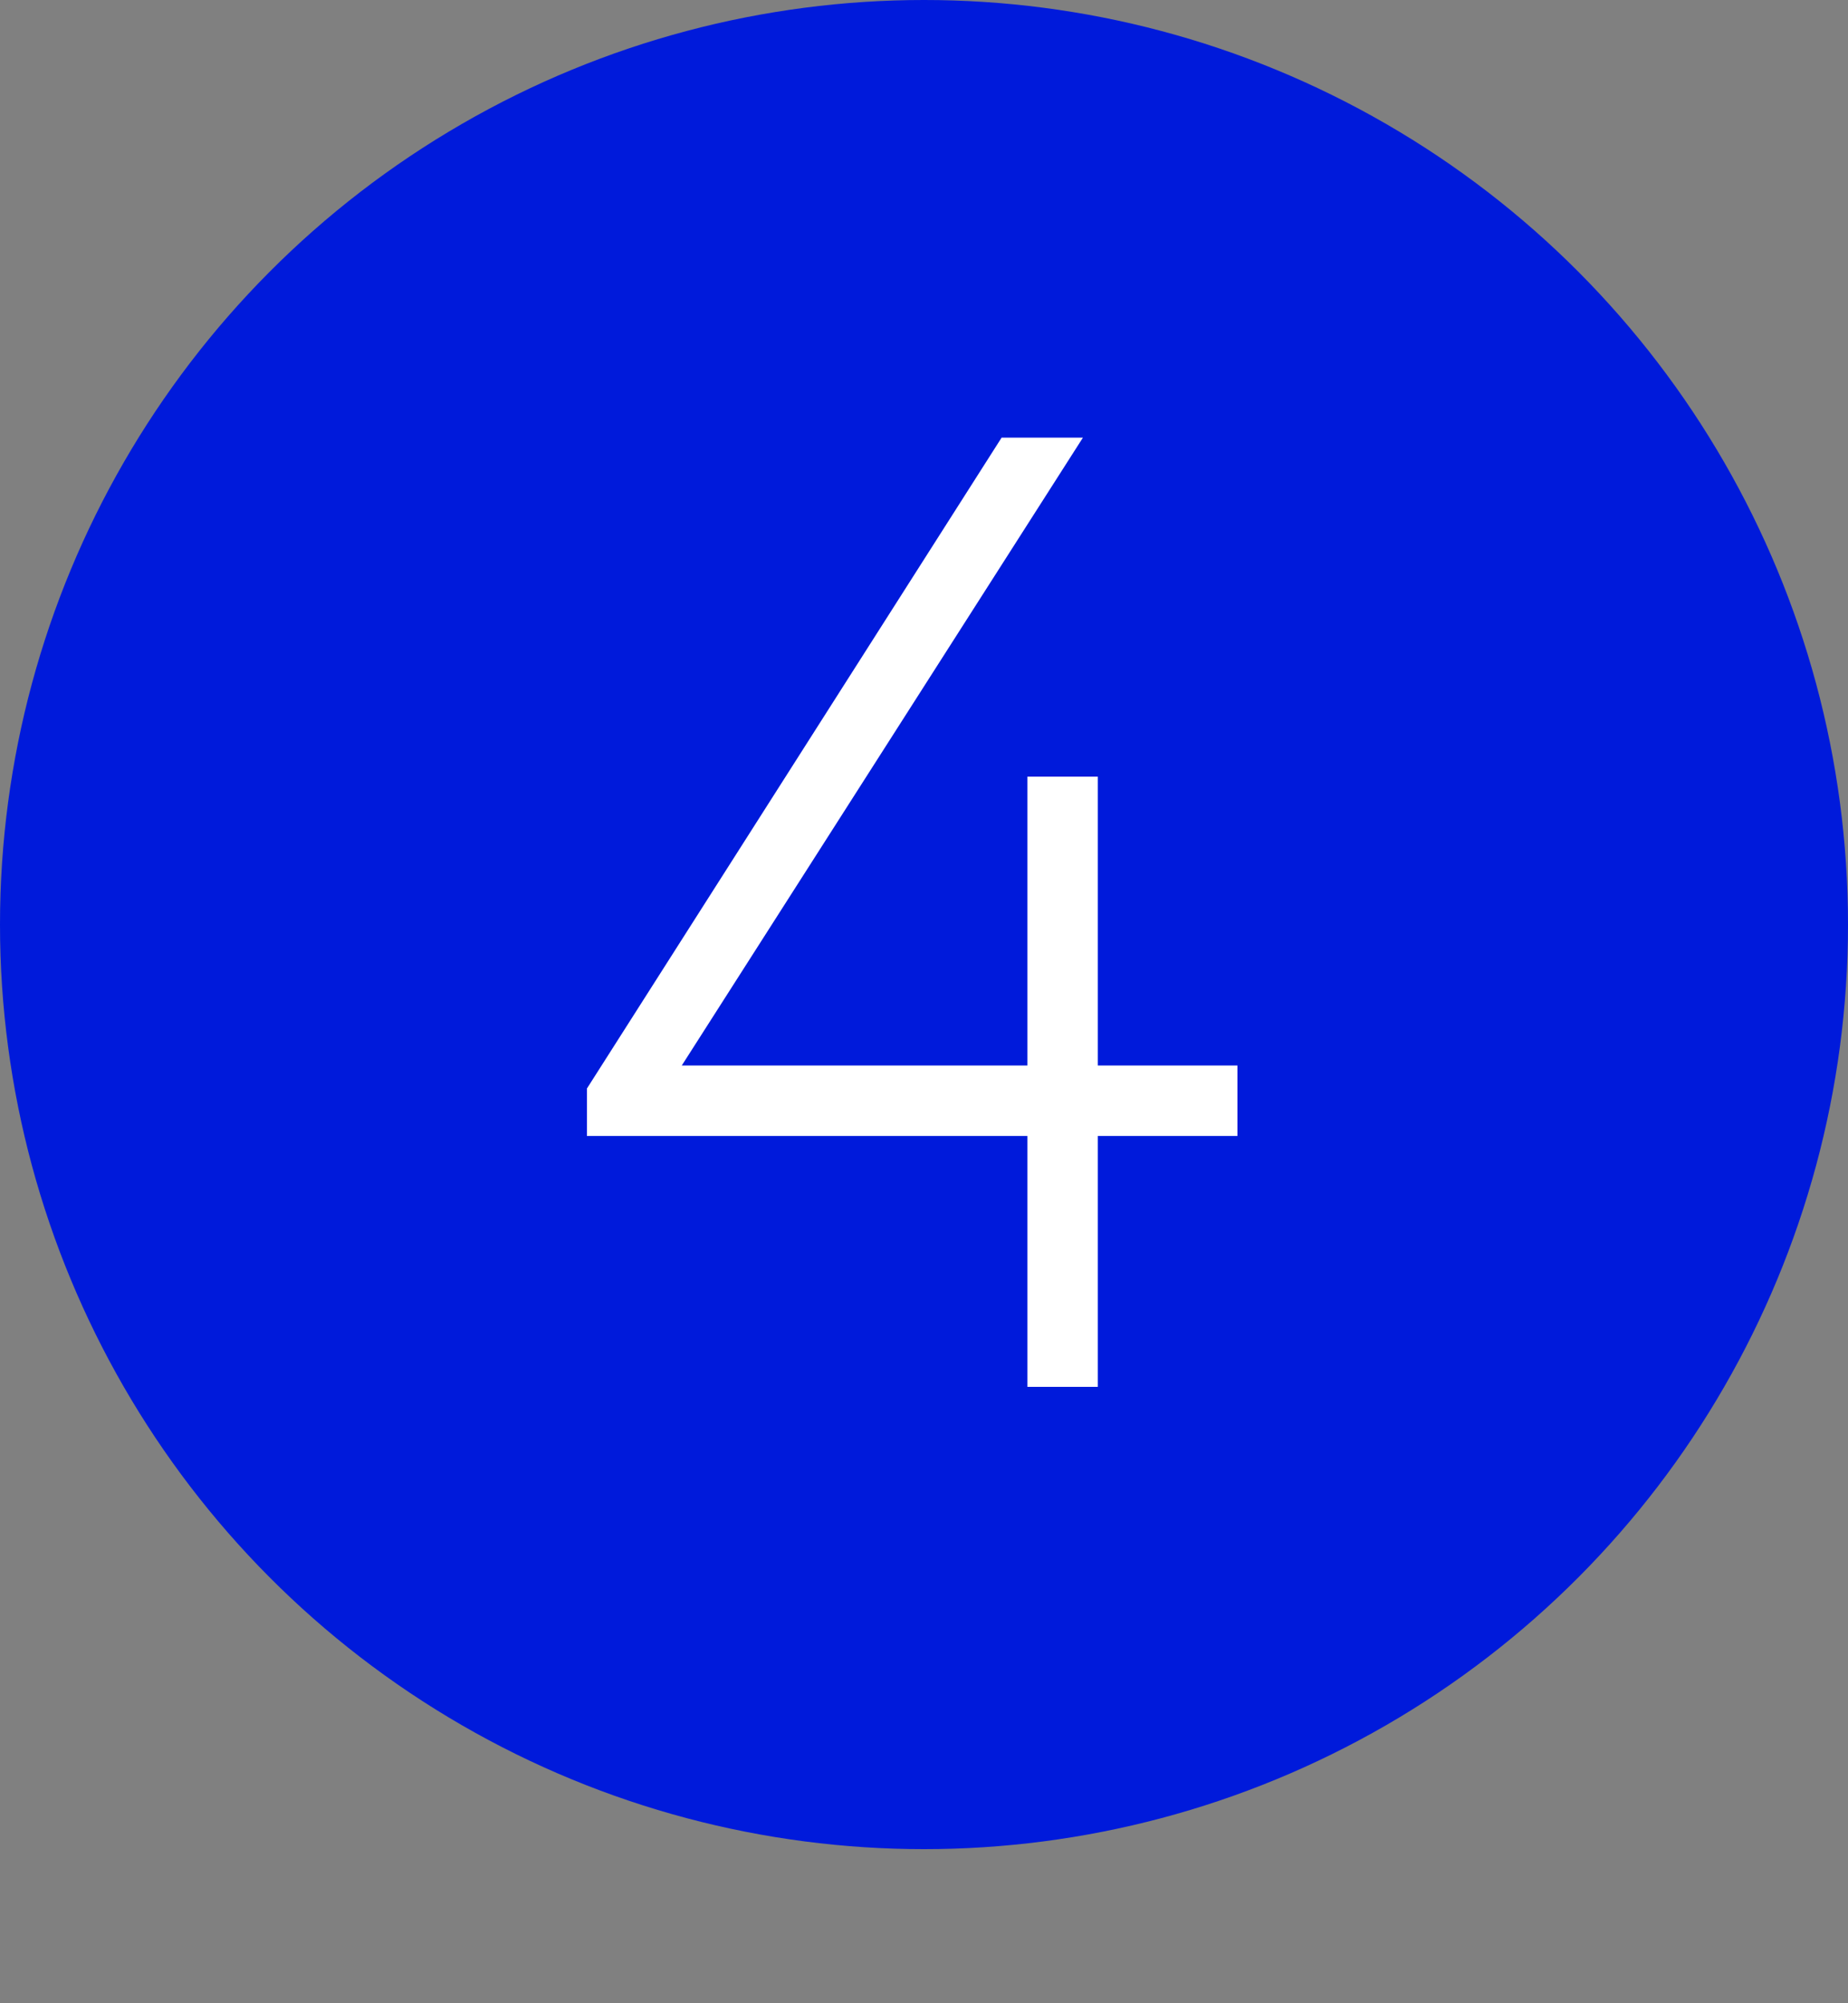 <?xml version="1.0" encoding="UTF-8"?> <svg xmlns="http://www.w3.org/2000/svg" width="60" height="65" viewBox="0 0 60 65" fill="none"><rect x="0" y="0" width="60" height="65" fill="#808080" stroke="none"/> <circle cx="30" cy="30" r="30" fill="#001ADB"></circle> <path d="M35.644 45H33.356V36.86H19.056V35.32L32.52 14.2H35.16L22.136 34.572H33.356V25.2H35.644V34.572H40.176V36.86H35.644V45Z" fill="white"></path> </svg> 